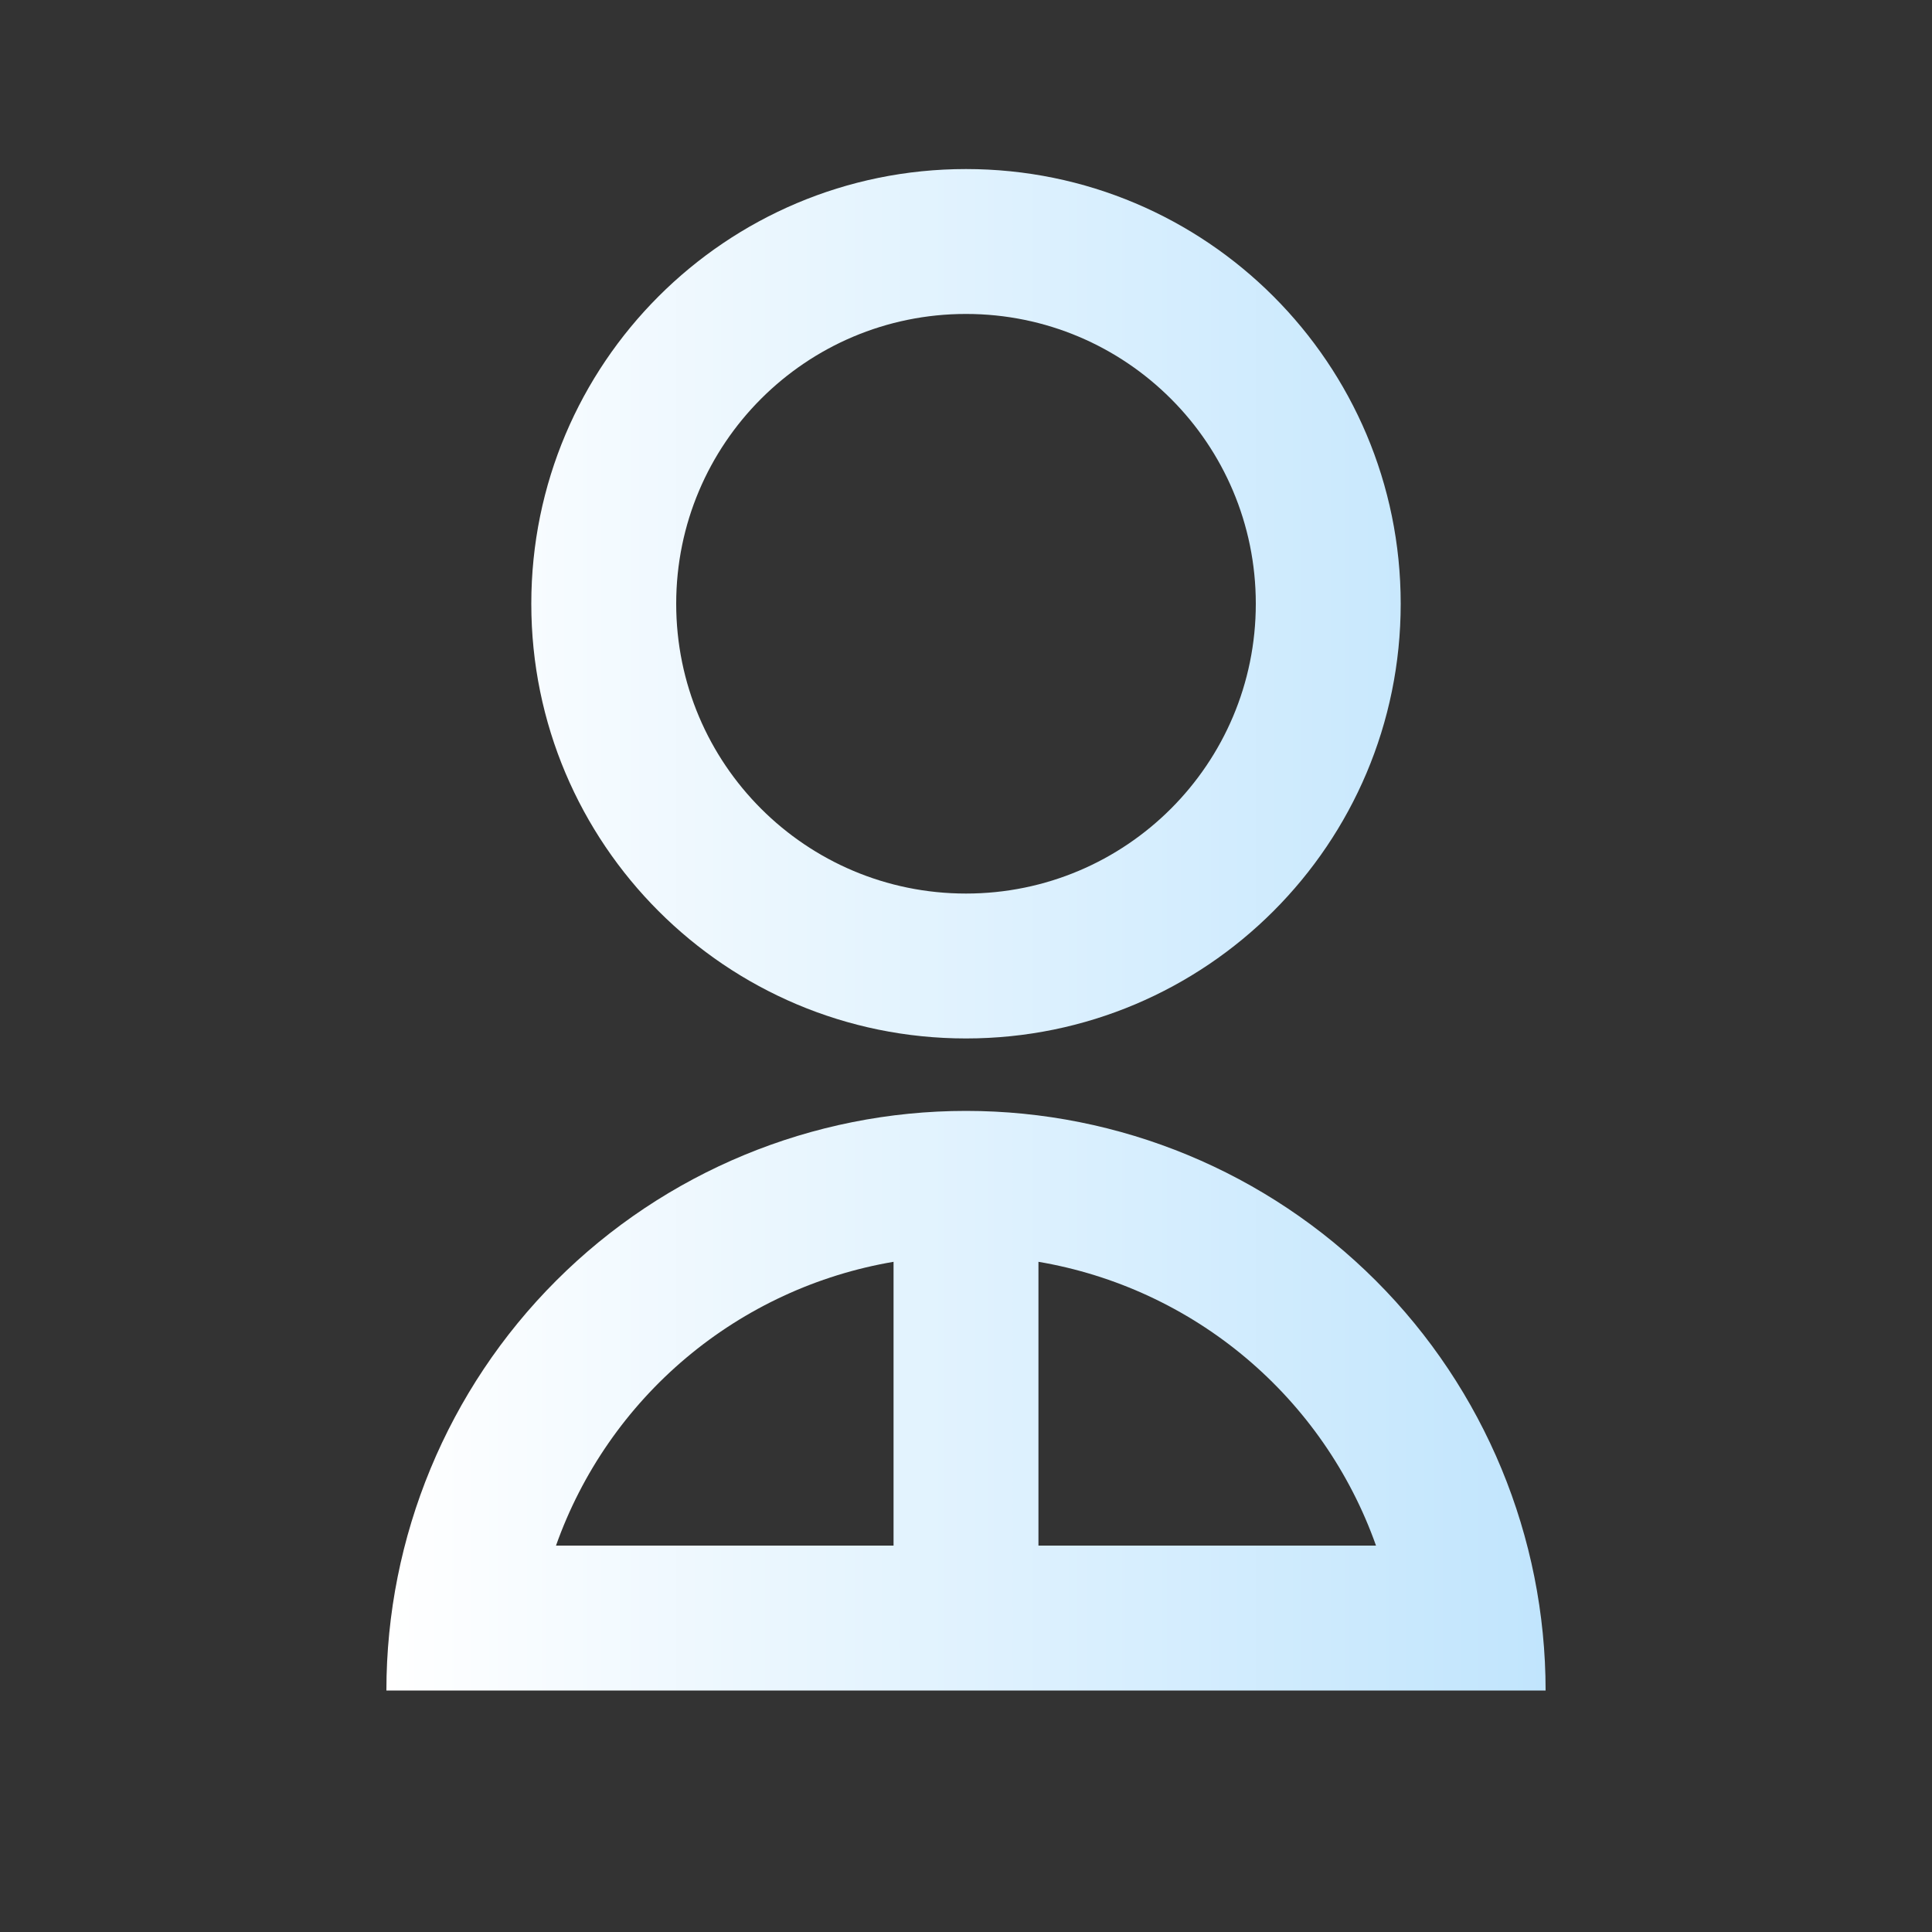 <svg width="46" height="46" viewBox="0 0 46 46" fill="none" xmlns="http://www.w3.org/2000/svg">
<rect x="0" y="0" width="46" height="46" fill="#333333" stroke="none"/>
<path d="M9.2 40.25C9.2 36.59 10.654 33.08 13.242 30.492C15.83 27.904 19.34 26.45 23 26.45C26.66 26.45 30.17 27.904 32.758 30.492C35.346 33.08 36.8 36.59 36.8 40.25H9.2ZM24.725 30.043V36.8H32.762C32.145 35.06 31.075 33.517 29.662 32.329C28.249 31.141 26.545 30.352 24.725 30.043V30.043ZM21.275 36.8V30.043C19.455 30.352 17.751 31.141 16.338 32.329C14.925 33.517 13.855 35.06 13.238 36.8H21.275ZM23 24.725C17.282 24.725 12.65 20.093 12.65 14.375C12.65 8.657 17.282 4.025 23 4.025C28.718 4.025 33.35 8.657 33.35 14.375C33.35 20.093 28.718 24.725 23 24.725ZM23 21.275C26.812 21.275 29.9 18.187 29.9 14.375C29.9 10.563 26.812 7.475 23 7.475C19.188 7.475 16.1 10.563 16.1 14.375C16.1 18.187 19.188 21.275 23 21.275Z" fill="url(#paint0_linear_2016_610)"/>
<defs>
<linearGradient id="paint0_linear_2016_610" x1="9.2" y1="22.138" x2="36.8" y2="22.138" gradientUnits="userSpaceOnUse">
<stop stop-color="white"/>
<stop offset="1" stop-color="#C1E5FD"/>
</linearGradient>
</defs>
</svg>
